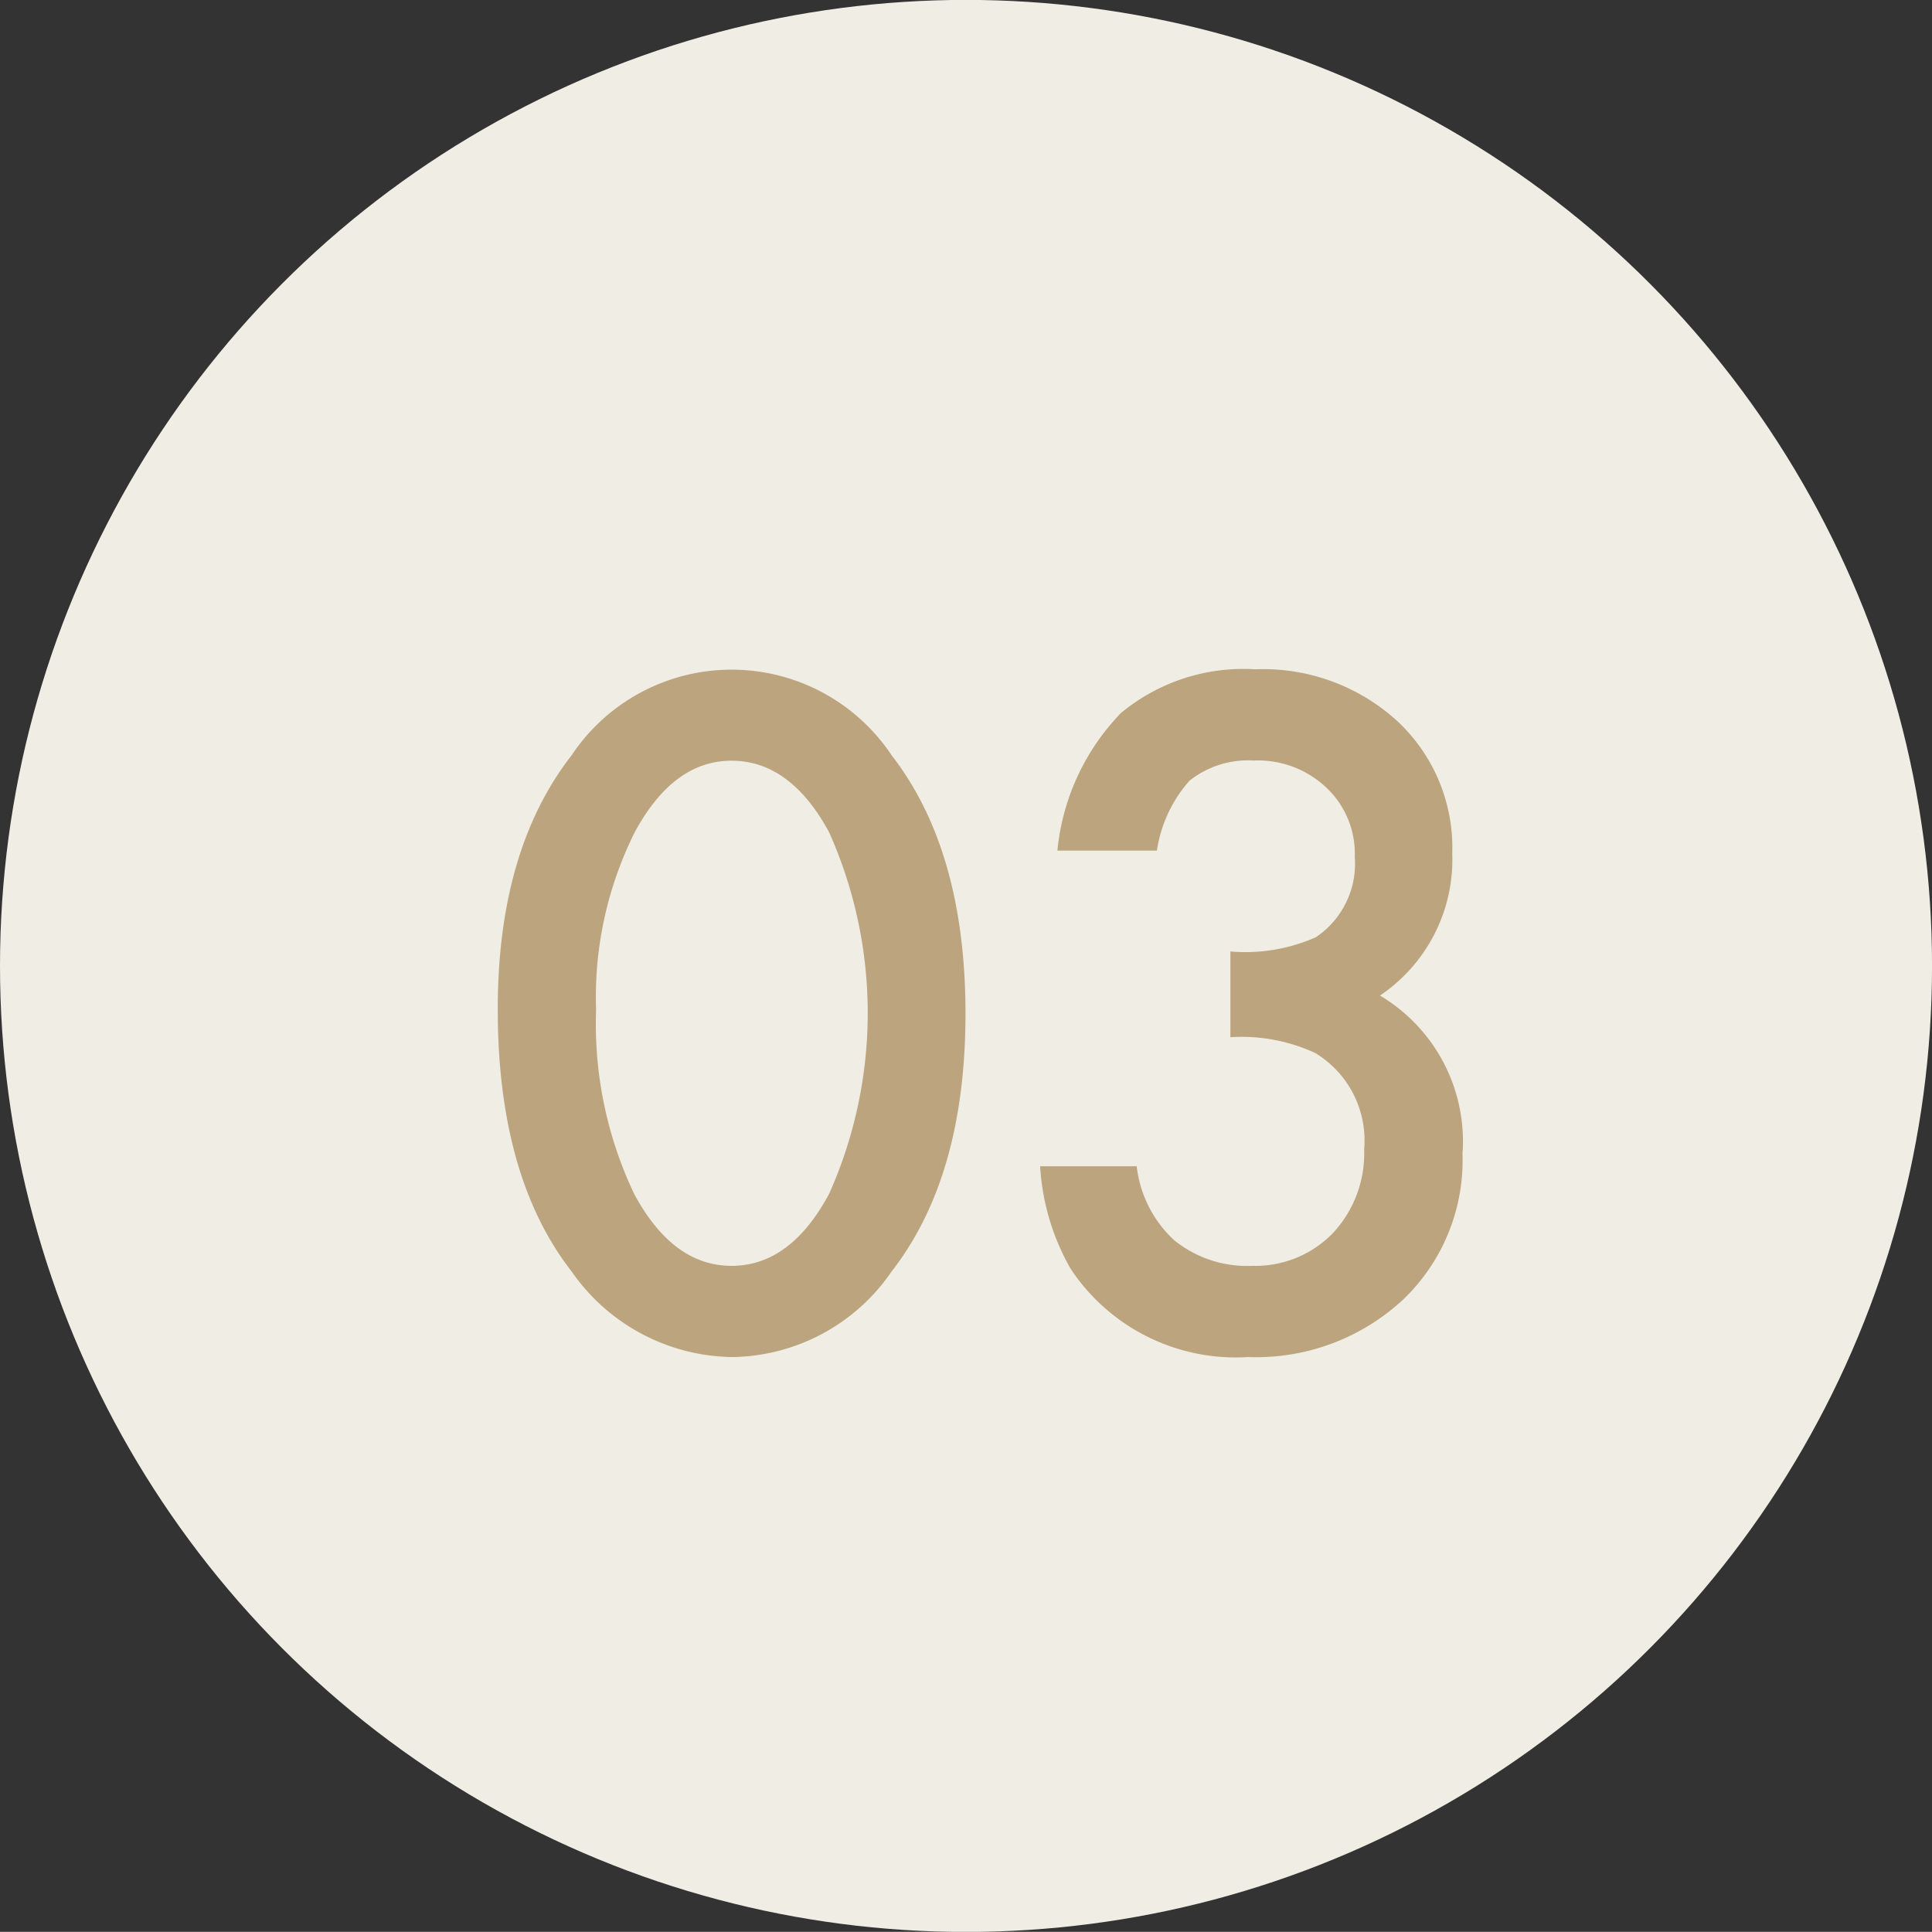 <svg id="feature_number_03.svg" xmlns="http://www.w3.org/2000/svg" width="66.005" height="66" viewBox="0 0 66.005 66">
  <rect x="0" y="0" width="66.005" height="66" fill="#333333" stroke="none"/>
  <defs>
    <style>
      .cls-1 {
        fill: #f0eee4;
      }

      .cls-2 {
        fill: #bca47e;
        fill-rule: evenodd;
      }
    </style>
  </defs>
  <circle id="楕円形_750" data-name="楕円形 750" class="cls-1" cx="33.003" cy="33" r="33.003"/>
  <path id="ccc" class="cls-2" d="M1008.4,851.214a6.786,6.786,0,0,0,5.49,2.93,6.7,6.7,0,0,0,5.45-2.93q2.52-3.239,2.52-8.805t-2.52-8.82a6.571,6.571,0,0,0-10.94,0q-2.52,3.24-2.52,8.673,0,5.714,2.52,8.952h0Zm2.16-15c0.88-1.629,1.98-2.444,3.31-2.444s2.45,0.815,3.33,2.444a15.113,15.113,0,0,1,0,12.354q-1.32,2.459-3.33,2.459t-3.33-2.459a13.522,13.522,0,0,1-1.3-6.287,12.594,12.594,0,0,1,1.32-6.067h0Zm23.29,7.568a3.494,3.494,0,0,1,1.63,3.269,3.993,3.993,0,0,1-1.08,2.871,3.693,3.693,0,0,1-2.74,1.105,3.954,3.954,0,0,1-2.67-.876,4.048,4.048,0,0,1-1.28-2.526h-3.3a8,8,0,0,0,1.04,3.5,6.763,6.763,0,0,0,6.07,3.018,7.368,7.368,0,0,0,5.27-1.943,6.581,6.581,0,0,0,2.05-5.007,5.791,5.791,0,0,0-2.82-5.4,5.6,5.6,0,0,0,2.47-4.859,5.91,5.91,0,0,0-1.88-4.52,6.791,6.791,0,0,0-4.85-1.767,6.558,6.558,0,0,0-4.59,1.494,7.853,7.853,0,0,0-2.17,4.7h3.4a4.623,4.623,0,0,1,1.11-2.385,3.218,3.218,0,0,1,2.2-.692,3.391,3.391,0,0,1,2.48.928,3.1,3.1,0,0,1,.97,2.37,3.026,3.026,0,0,1-1.33,2.739,5.959,5.959,0,0,1-2.92.486v2.93a5.97,5.97,0,0,1,2.94.559h0Z" transform="translate(-988.875 -807.781)"/>
</svg>
